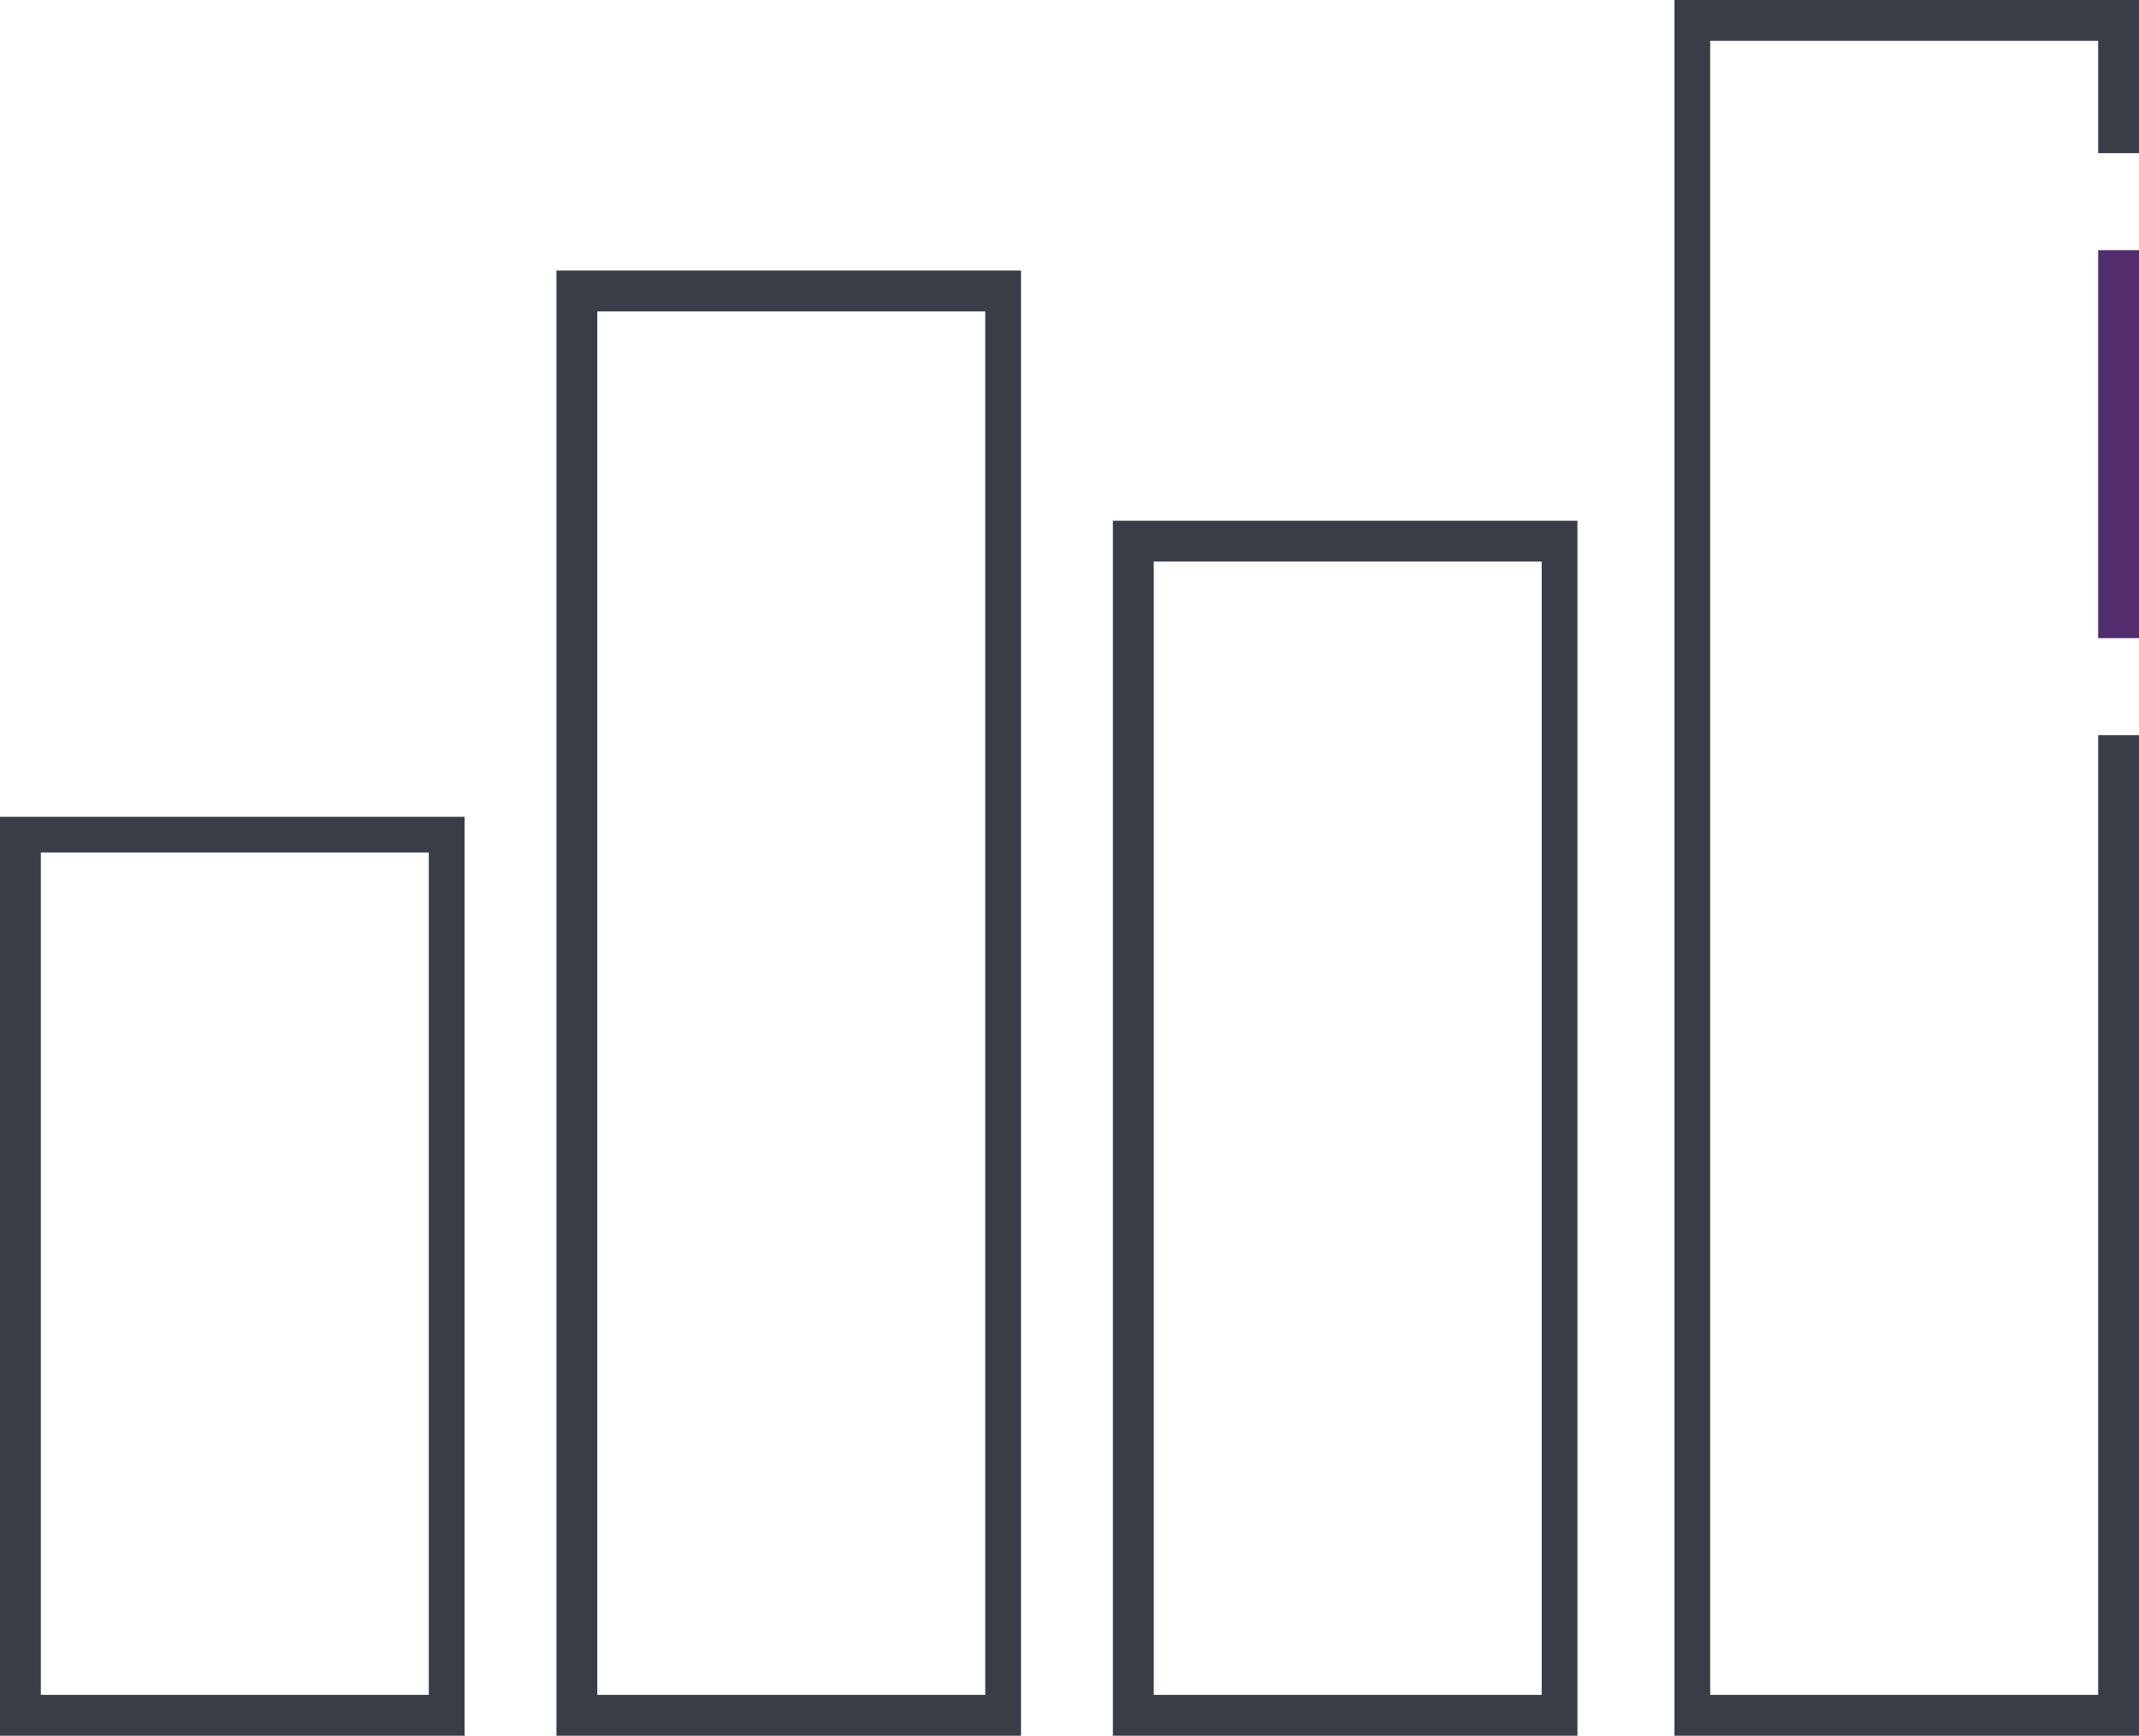 <?xml version="1.0" encoding="UTF-8"?> <!-- Generator: Adobe Illustrator 27.5.0, SVG Export Plug-In . SVG Version: 6.00 Build 0) --> <svg xmlns="http://www.w3.org/2000/svg" xmlns:xlink="http://www.w3.org/1999/xlink" version="1.1" id="Layer_2_00000047051473304594422850000015363446533070135208_" x="0px" y="0px" viewBox="0 0 41.9 34" style="enable-background:new 0 0 41.9 34;" xml:space="preserve"> <style type="text/css"> .st0{fill:#393D48;} .st1{fill:#522D6D;} </style> <g id="Artwork"> <path class="st0" d="M9.1,34H0V16h9.1V34L9.1,34z M0.8,33.2h7.6V16.7H0.8V33.2z"></path> <path class="st0" d="M20,34h-9.1V5.3H20V34L20,34z M11.7,33.2h7.6V6.1h-7.6L11.7,33.2L11.7,33.2z"></path> <path class="st0" d="M30.9,34h-9.1V10.2h9.1C30.9,10.2,30.9,33.9,30.9,34z M22.6,33.2h7.6V11h-7.6C22.6,11,22.6,33.2,22.6,33.2z"></path> <polygon class="st0" points="41.9,34 32.8,34 32.8,0 41.9,0 41.9,3 41.1,3 41.1,0.8 33.5,0.8 33.5,33.2 41.1,33.2 41.1,14.4 41.9,14.4 "></polygon> <rect x="41.1" y="4.9" class="st1" width="0.8" height="7.6"></rect> </g> </svg> 